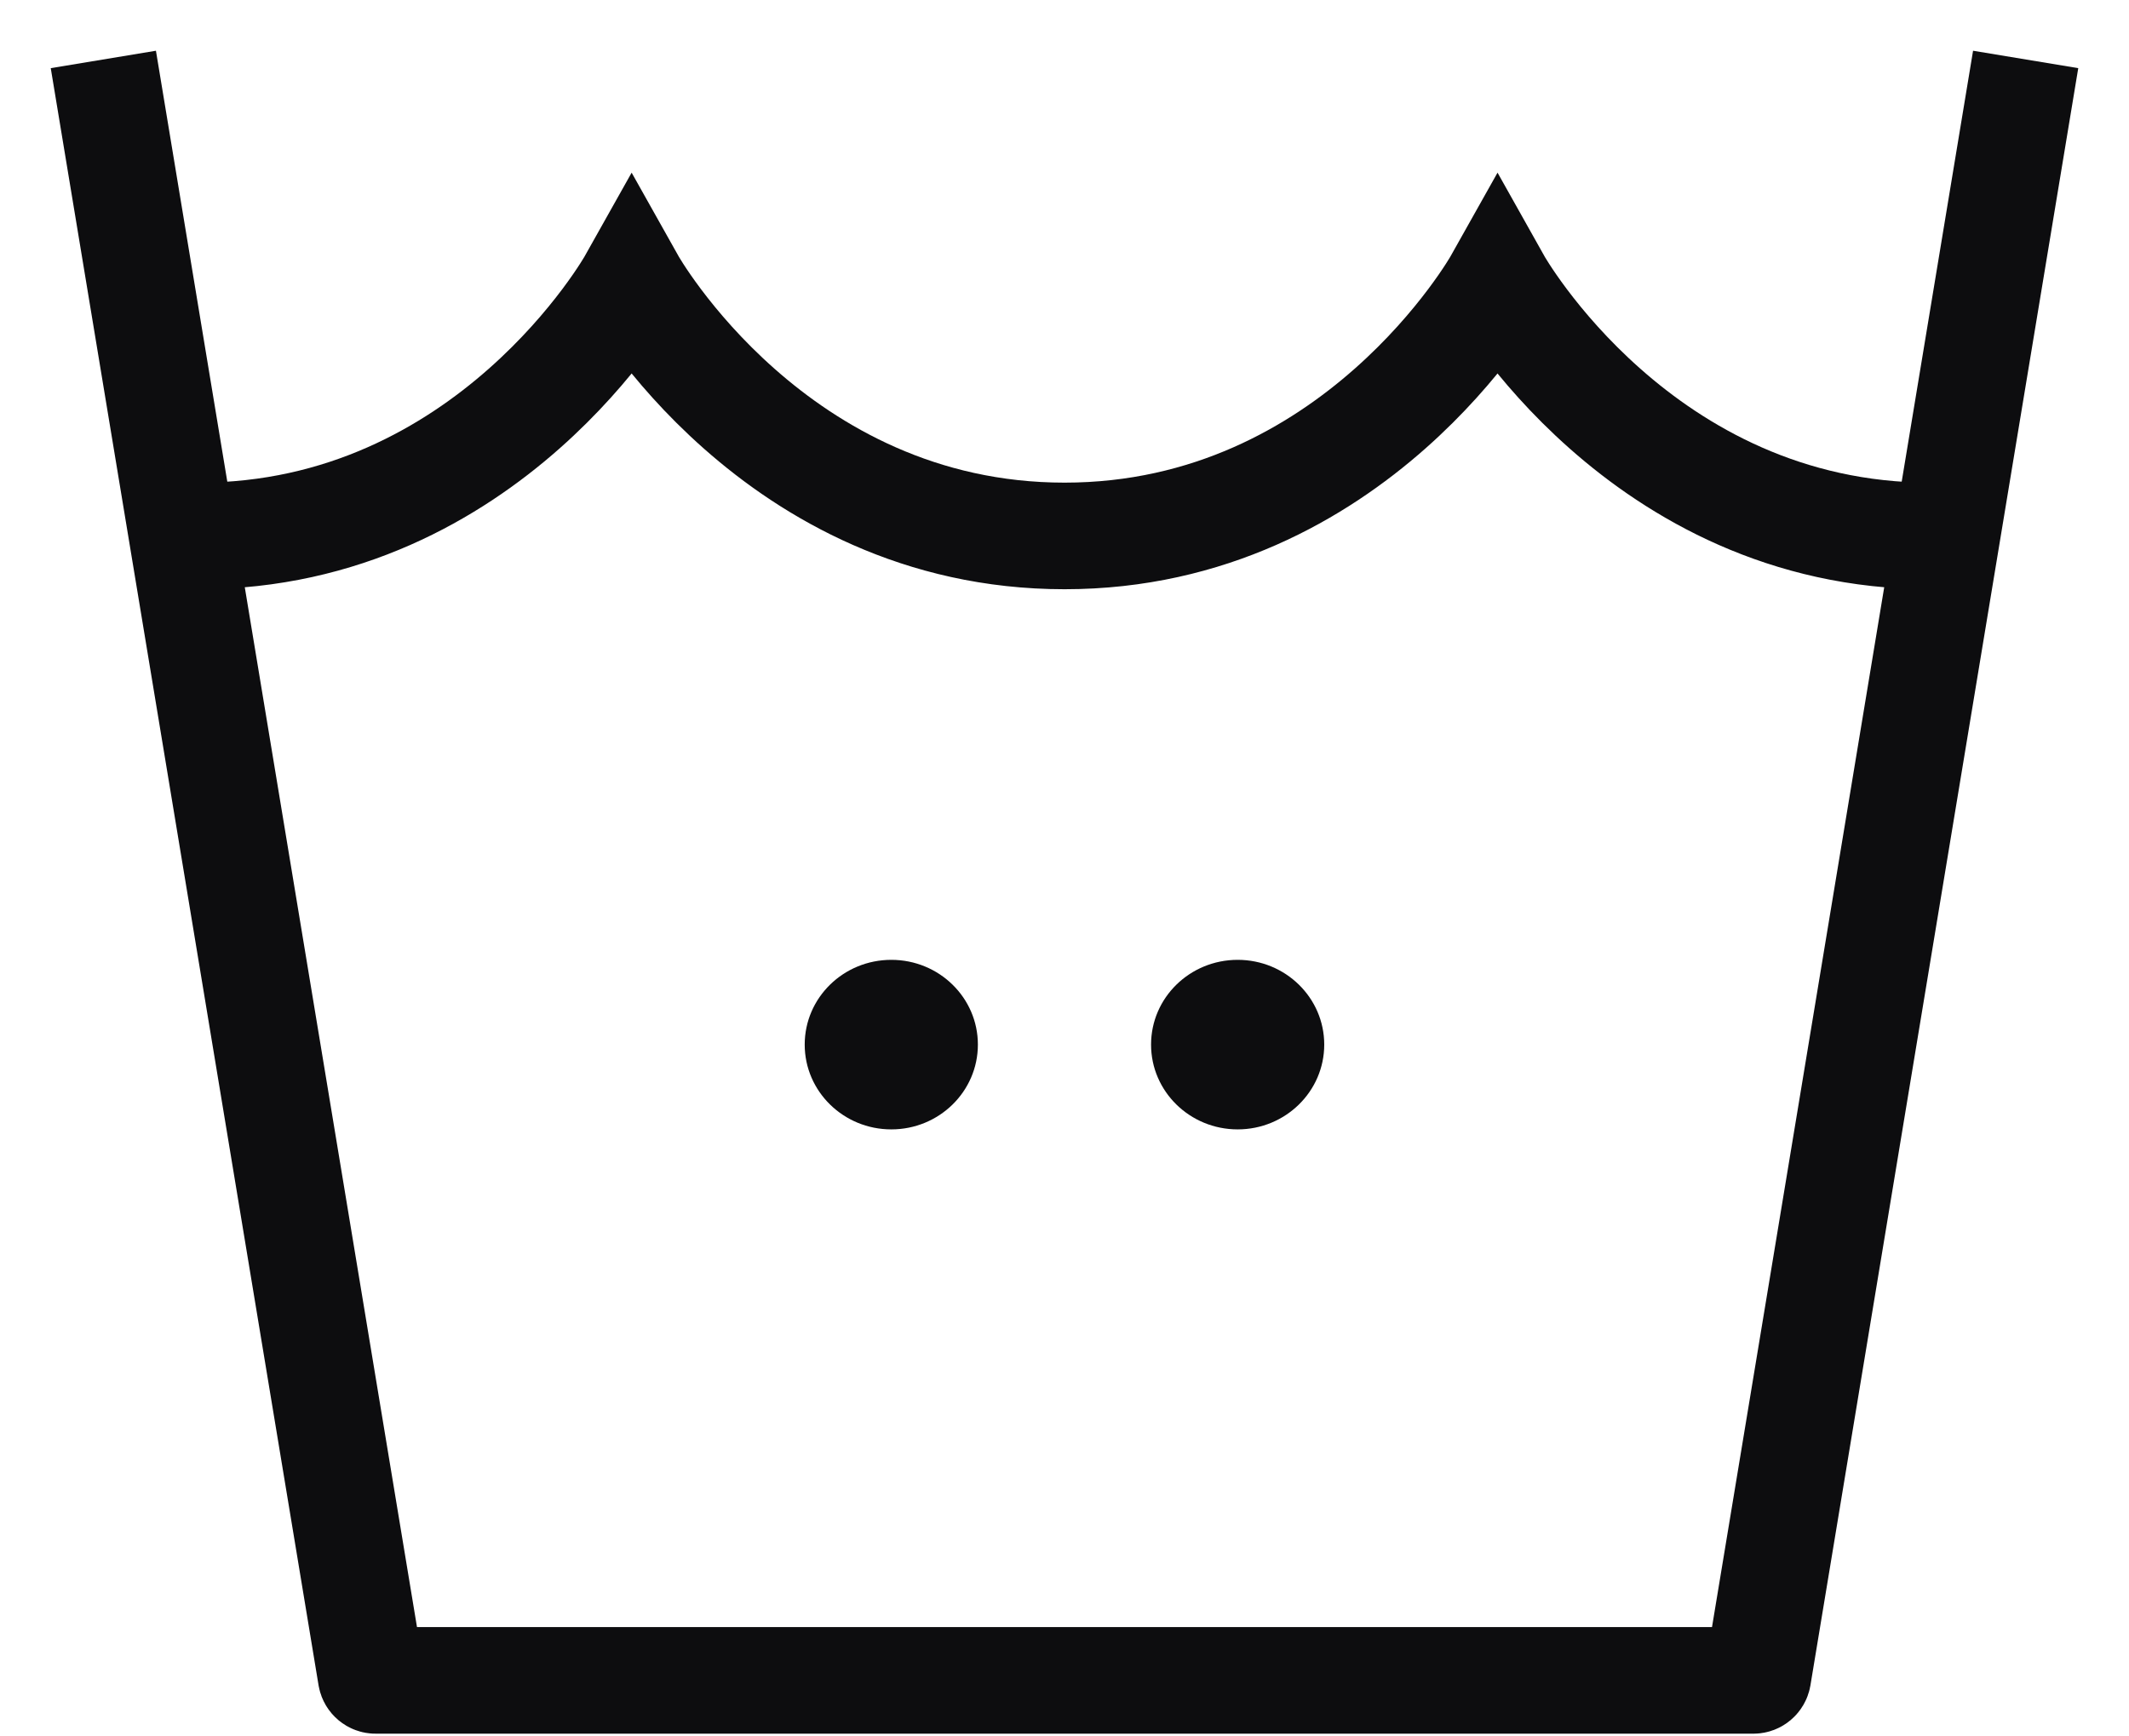 <svg width="38" height="31" viewBox="0 0 38 31" fill="none" xmlns="http://www.w3.org/2000/svg">
<path d="M34.456 9.568C29.276 9.568 26.729 5.027 26.729 5.027C26.729 5.027 24.181 9.568 19.001 9.568C13.822 9.568 11.274 5.027 11.274 5.027C11.274 5.027 8.726 9.568 3.547 9.568" stroke="#0D0D0F" stroke-width="1.903" stroke-linecap="round"/>
<path d="M36 2L31.375 29.934C31.368 29.972 31.335 30 31.297 30H6.703C6.665 30 6.632 29.972 6.625 29.934L2 2" stroke="#0D0D0F" stroke-width="1.903" stroke-linecap="square"/>
<path d="M17.454 18.649C17.454 19.485 16.763 20.163 15.909 20.163C15.055 20.163 14.363 19.485 14.363 18.649C14.363 17.813 15.055 17.136 15.909 17.136C16.763 17.136 17.454 17.813 17.454 18.649ZM23.636 18.649C23.636 19.485 22.944 20.163 22.091 20.163C21.237 20.163 20.545 19.485 20.545 18.649C20.545 17.813 21.237 17.136 22.091 17.136C22.944 17.136 23.636 17.813 23.636 18.649Z" fill="#0D0D0F"/>
</svg>
